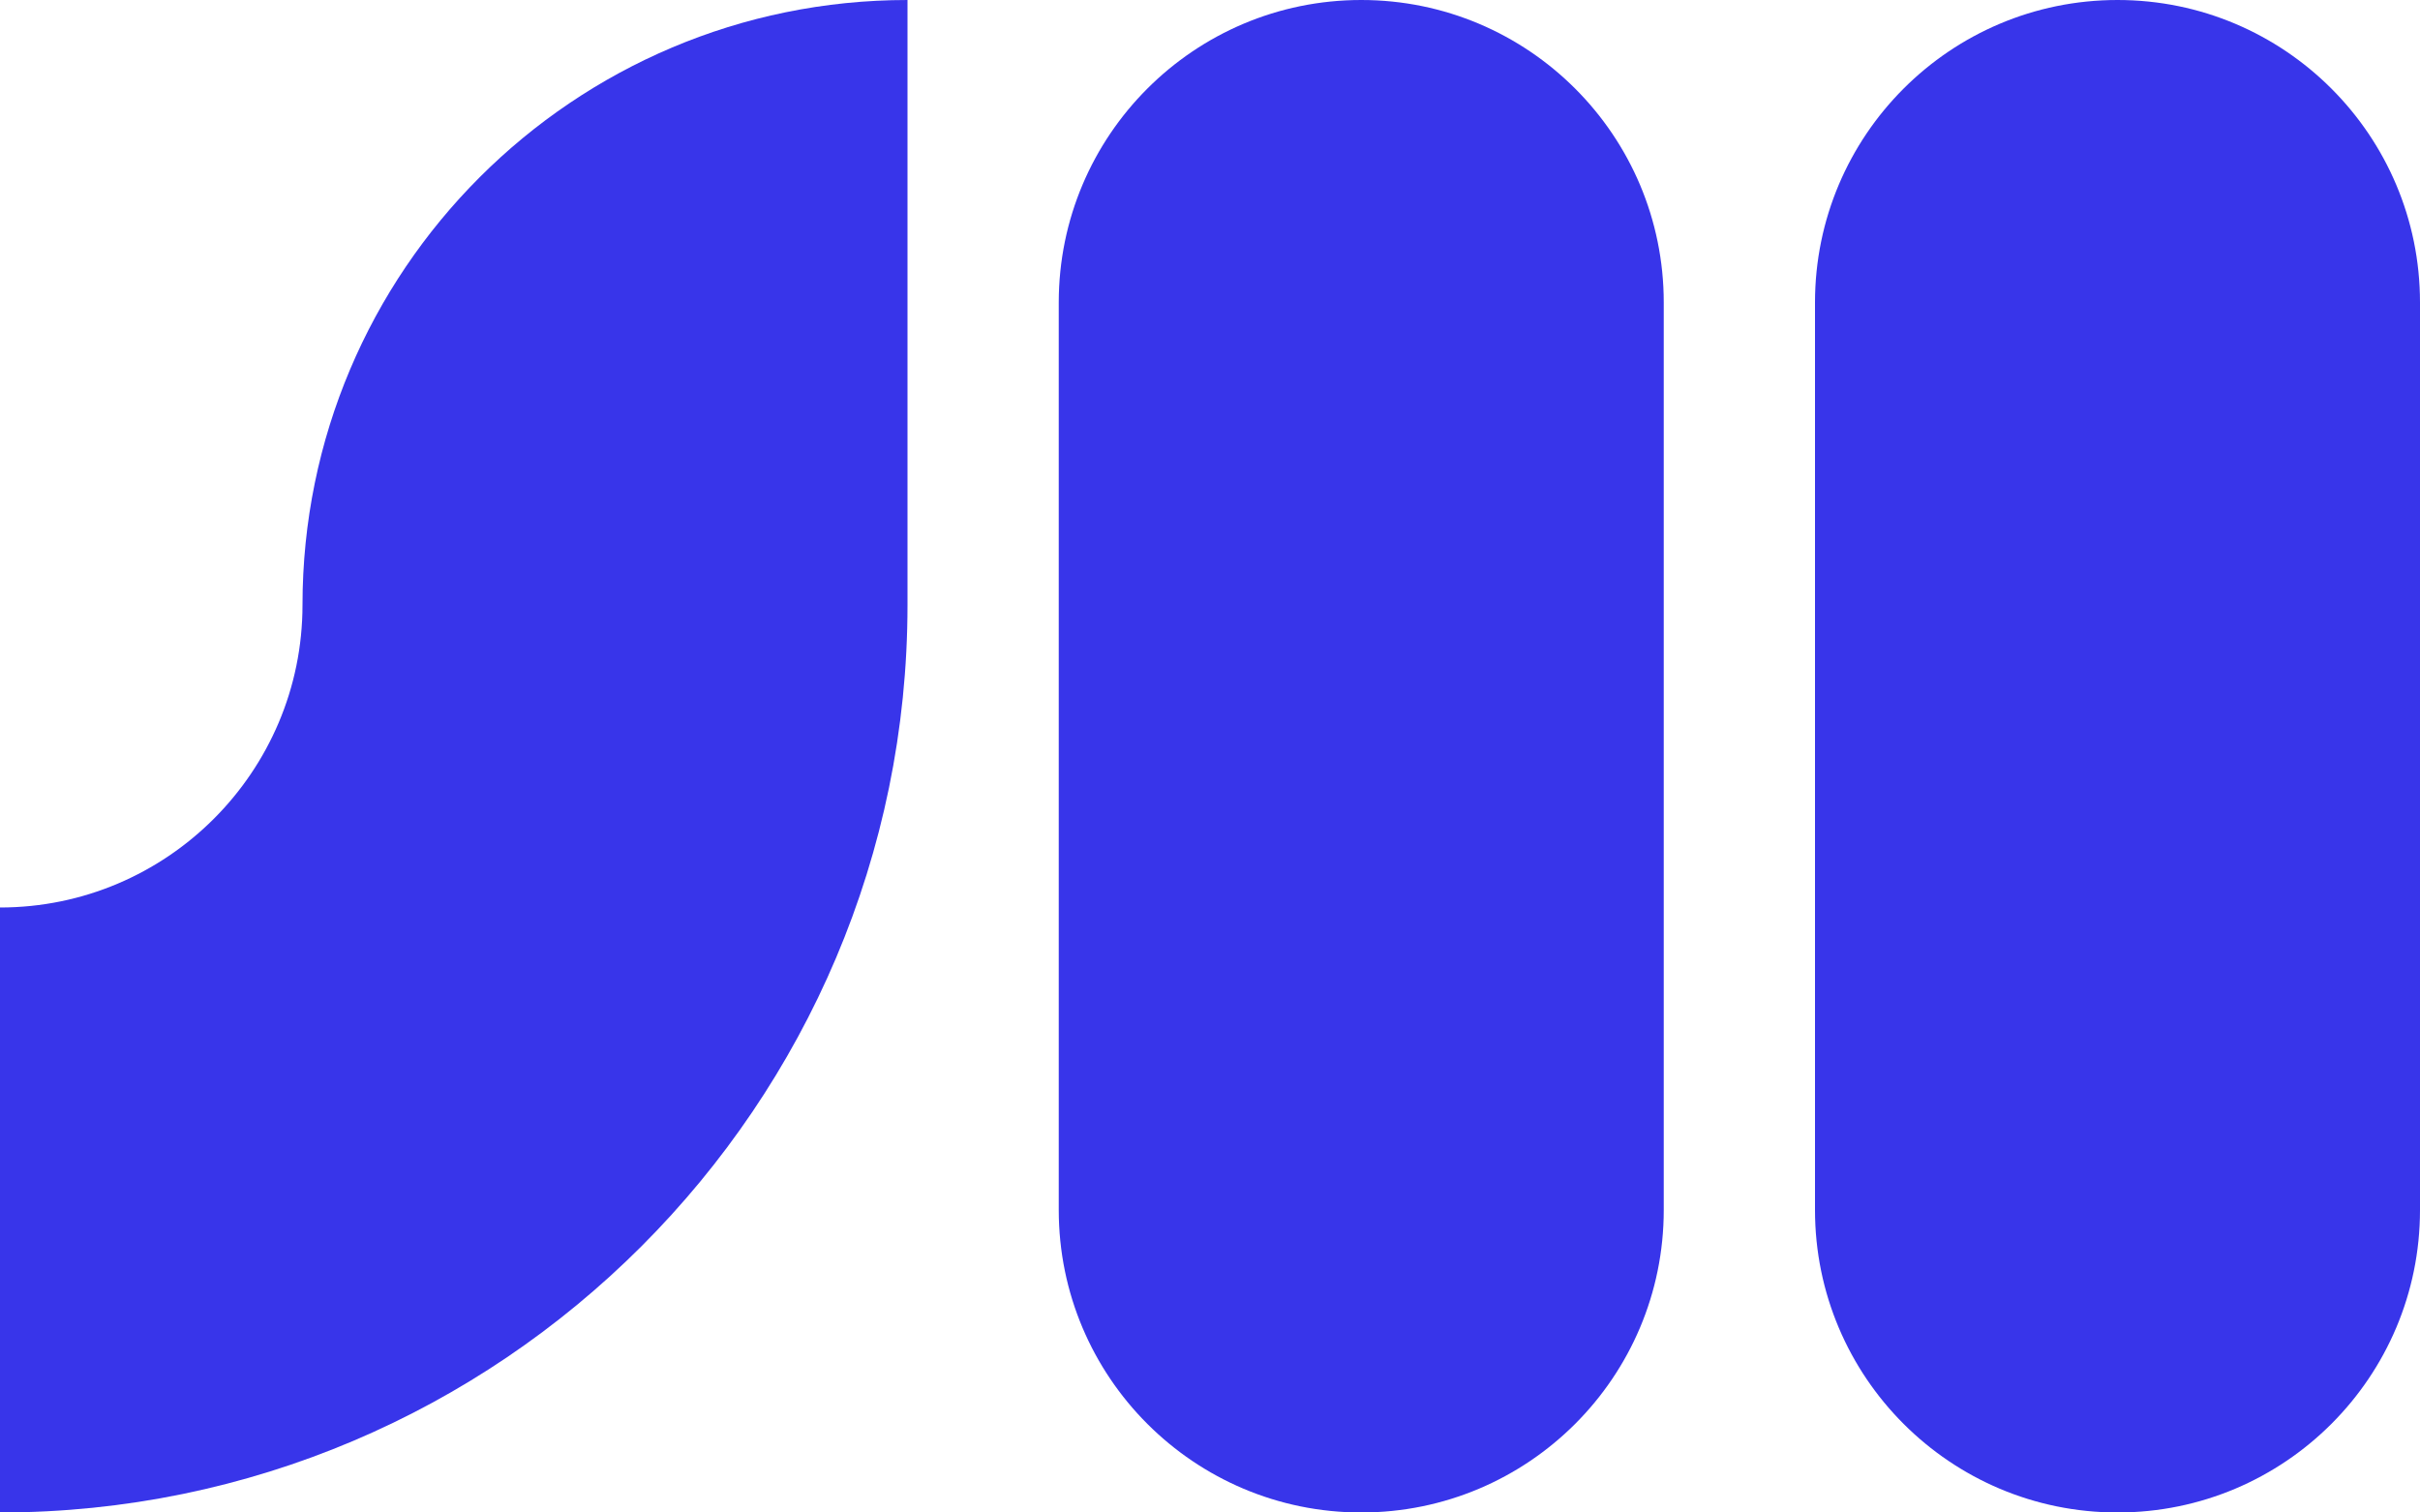 <svg xmlns:xlink="http://www.w3.org/1999/xlink" preserveAspectRatio="xMidYMid meet" data-bbox="0 0 160 100" viewBox="0 0 160 100" xmlns="http://www.w3.org/2000/svg" data-type="color" role="presentation" aria-hidden="true" aria-label="" width="160"  height="100" ><defs><style>#comp-m71dbmja3 svg [data-color="1"] {fill: #3835EA;}</style></defs>
    <g>
        <path d="M60 0C37.91 0 20 17.91 20 40c0 11.03-8.97 20-20 20v40c33.08 0 60-26.92 60-60z" fill="#3835EA" data-color="1"></path>
        <path fill="#3835EA" d="M110 20v60c0 11.046-8.954 20-20 20s-20-8.954-20-20V20C70 8.954 78.954 0 90 0s20 8.954 20 20" data-color="1"></path>
        <path fill="#3835EA" d="M160 20v60c0 11.046-8.954 20-20 20s-20-8.954-20-20V20c0-11.046 8.954-20 20-20s20 8.954 20 20" data-color="1"></path>
    </g>
</svg>